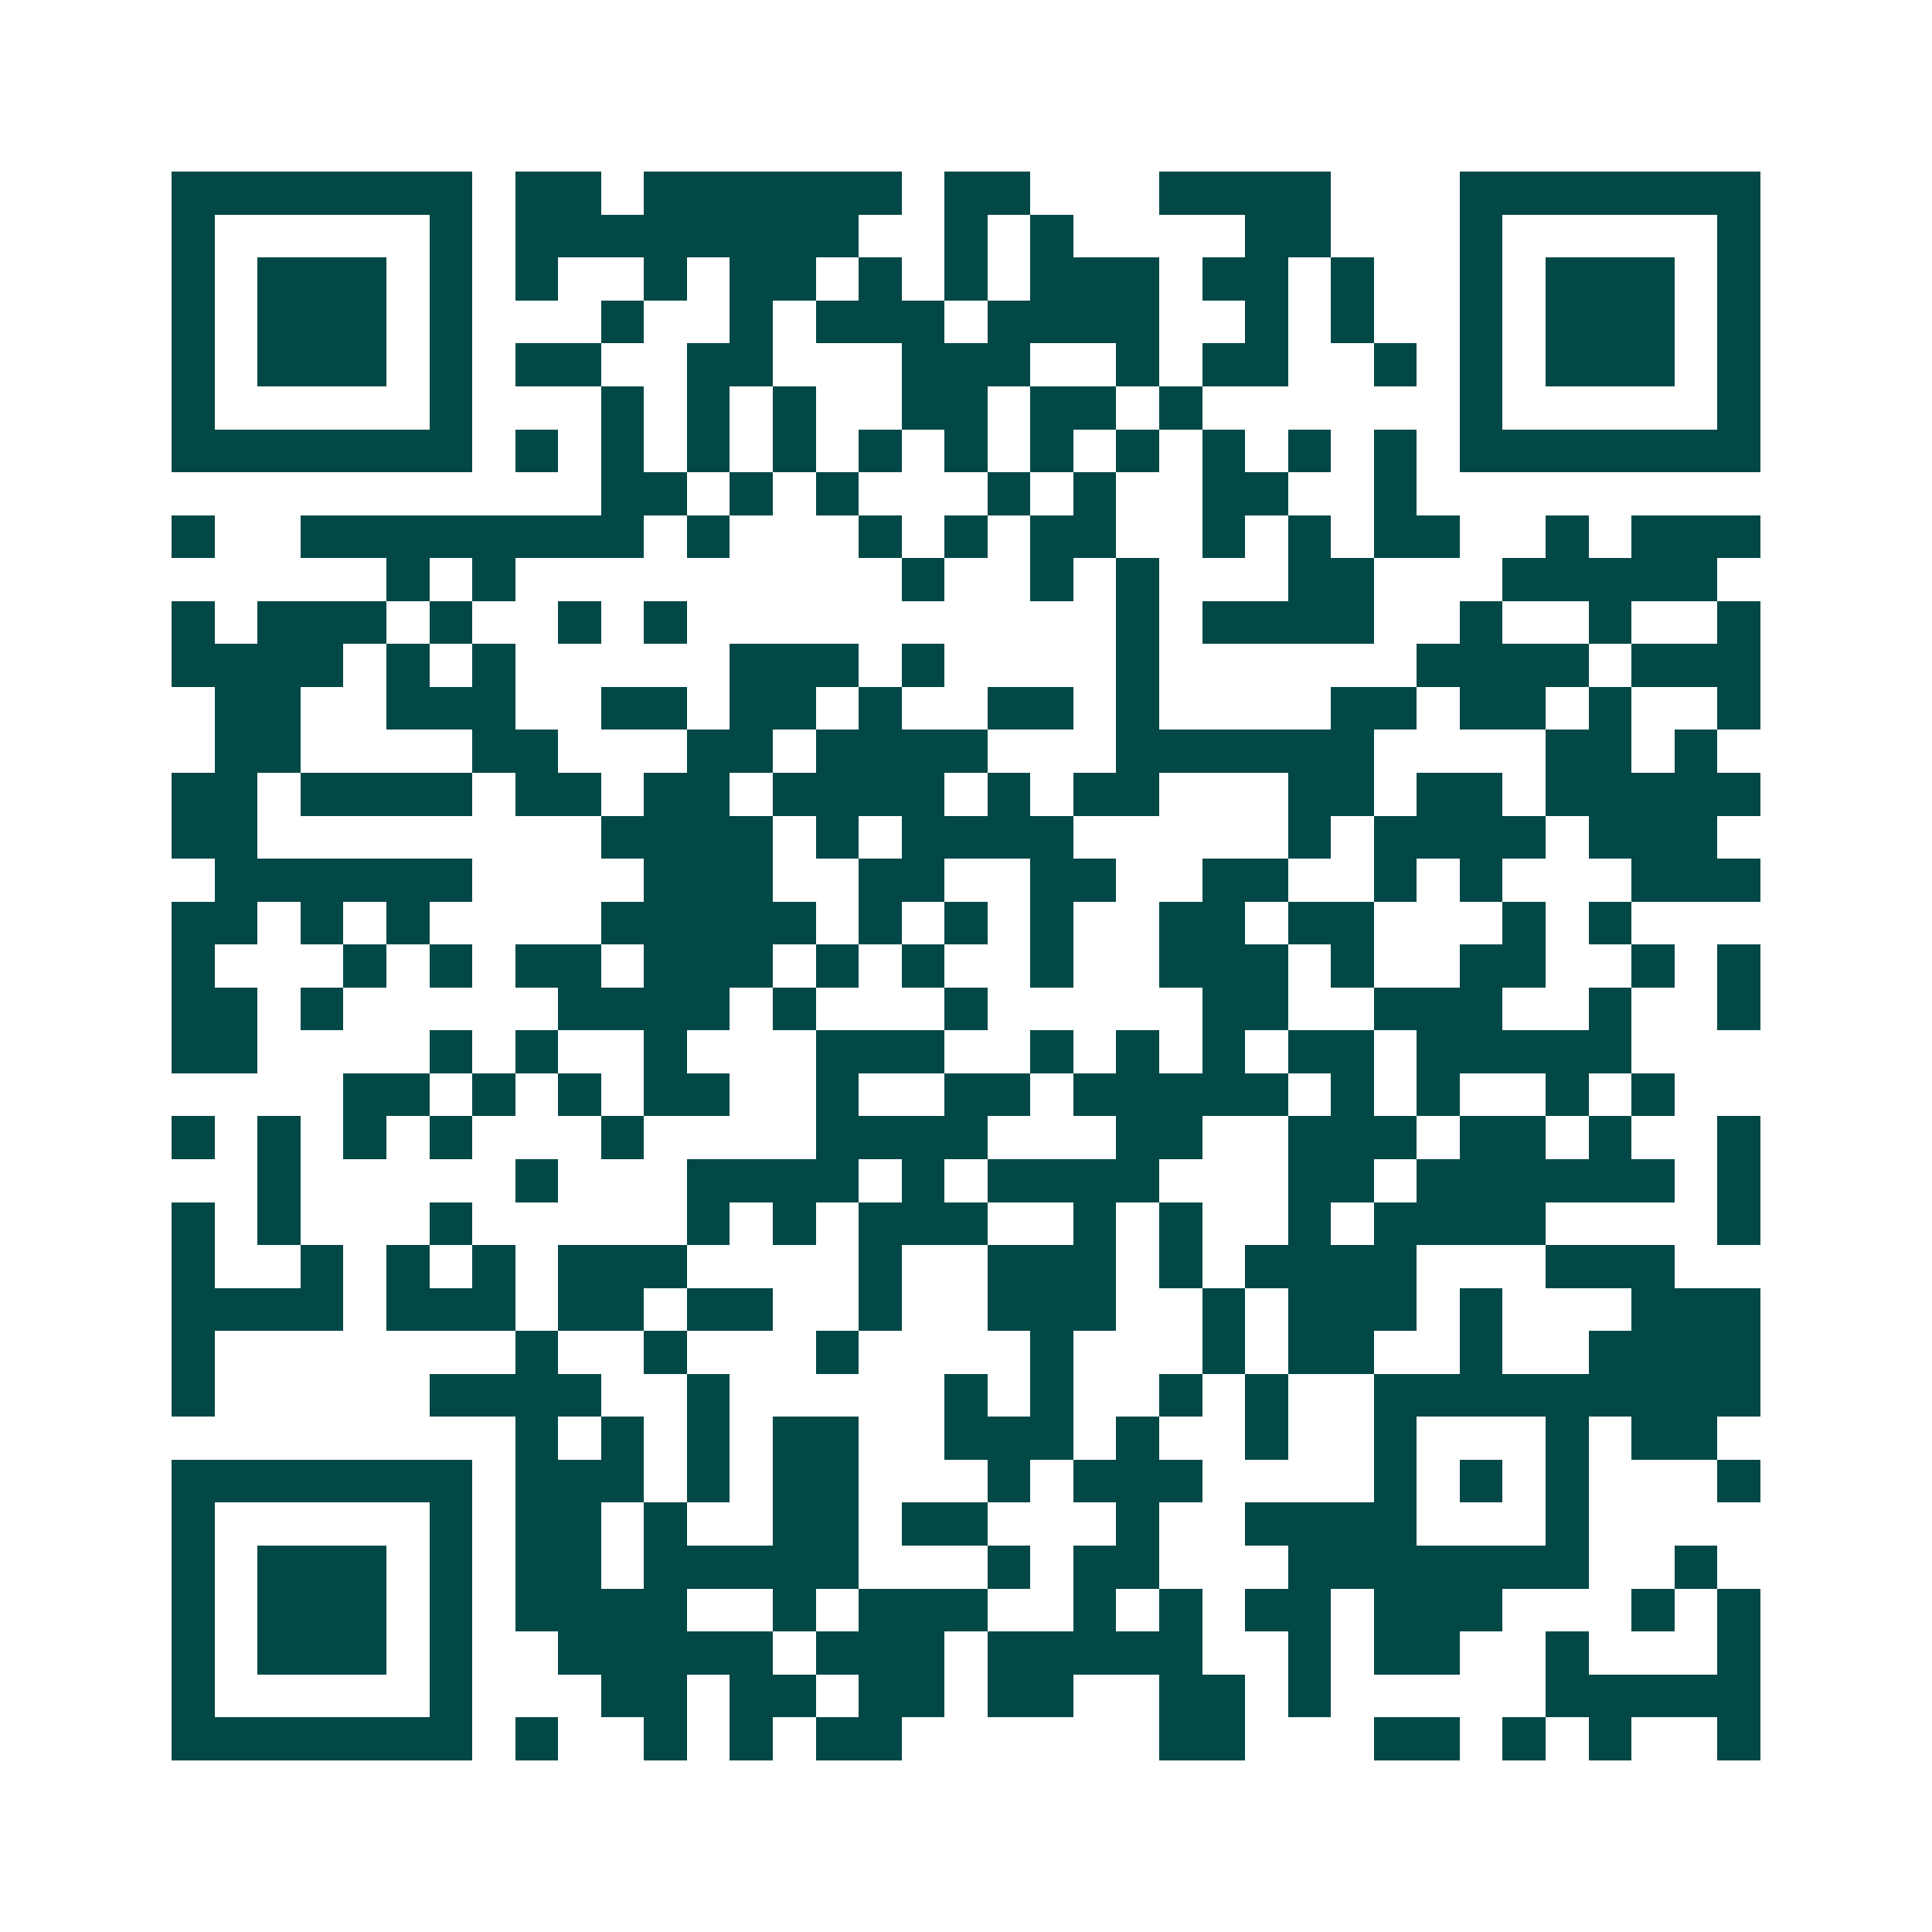 <svg xmlns="http://www.w3.org/2000/svg" width="200" height="200" viewBox="0 0 45 45" shape-rendering="crispEdges"><path fill="#ffffff" d="M0 0h45v45H0z"/><path stroke="#014847" d="M4 4.5h7m1 0h2m1 0h6m1 0h2m3 0h4m3 0h7M4 5.5h1m5 0h1m1 0h8m2 0h1m1 0h1m4 0h2m3 0h1m5 0h1M4 6.5h1m1 0h3m1 0h1m1 0h1m2 0h1m1 0h2m1 0h1m1 0h1m1 0h3m1 0h2m1 0h1m2 0h1m1 0h3m1 0h1M4 7.5h1m1 0h3m1 0h1m3 0h1m2 0h1m1 0h3m1 0h4m2 0h1m1 0h1m2 0h1m1 0h3m1 0h1M4 8.5h1m1 0h3m1 0h1m1 0h2m2 0h2m3 0h3m2 0h1m1 0h2m2 0h1m1 0h1m1 0h3m1 0h1M4 9.5h1m5 0h1m3 0h1m1 0h1m1 0h1m2 0h2m1 0h2m1 0h1m6 0h1m5 0h1M4 10.5h7m1 0h1m1 0h1m1 0h1m1 0h1m1 0h1m1 0h1m1 0h1m1 0h1m1 0h1m1 0h1m1 0h1m1 0h7M14 11.5h2m1 0h1m1 0h1m3 0h1m1 0h1m2 0h2m2 0h1M4 12.5h1m2 0h8m1 0h1m3 0h1m1 0h1m1 0h2m2 0h1m1 0h1m1 0h2m2 0h1m1 0h3M9 13.5h1m1 0h1m9 0h1m2 0h1m1 0h1m3 0h2m3 0h5M4 14.5h1m1 0h3m1 0h1m2 0h1m1 0h1m10 0h1m1 0h4m2 0h1m2 0h1m2 0h1M4 15.5h4m1 0h1m1 0h1m5 0h3m1 0h1m4 0h1m6 0h4m1 0h3M5 16.5h2m2 0h3m2 0h2m1 0h2m1 0h1m2 0h2m1 0h1m4 0h2m1 0h2m1 0h1m2 0h1M5 17.5h2m4 0h2m3 0h2m1 0h4m3 0h6m4 0h2m1 0h1M4 18.5h2m1 0h4m1 0h2m1 0h2m1 0h4m1 0h1m1 0h2m3 0h2m1 0h2m1 0h5M4 19.5h2m8 0h4m1 0h1m1 0h4m5 0h1m1 0h4m1 0h3M5 20.5h6m4 0h3m2 0h2m2 0h2m2 0h2m2 0h1m1 0h1m3 0h3M4 21.5h2m1 0h1m1 0h1m4 0h5m1 0h1m1 0h1m1 0h1m2 0h2m1 0h2m3 0h1m1 0h1M4 22.5h1m3 0h1m1 0h1m1 0h2m1 0h3m1 0h1m1 0h1m2 0h1m2 0h3m1 0h1m2 0h2m2 0h1m1 0h1M4 23.5h2m1 0h1m5 0h4m1 0h1m3 0h1m5 0h2m2 0h3m2 0h1m2 0h1M4 24.5h2m4 0h1m1 0h1m2 0h1m3 0h3m2 0h1m1 0h1m1 0h1m1 0h2m1 0h5M8 25.5h2m1 0h1m1 0h1m1 0h2m2 0h1m2 0h2m1 0h5m1 0h1m1 0h1m2 0h1m1 0h1M4 26.5h1m1 0h1m1 0h1m1 0h1m3 0h1m4 0h4m3 0h2m2 0h3m1 0h2m1 0h1m2 0h1M6 27.5h1m5 0h1m3 0h4m1 0h1m1 0h4m3 0h2m1 0h6m1 0h1M4 28.5h1m1 0h1m3 0h1m5 0h1m1 0h1m1 0h3m2 0h1m1 0h1m2 0h1m1 0h4m4 0h1M4 29.5h1m2 0h1m1 0h1m1 0h1m1 0h3m4 0h1m2 0h3m1 0h1m1 0h4m3 0h3M4 30.5h4m1 0h3m1 0h2m1 0h2m2 0h1m2 0h3m2 0h1m1 0h3m1 0h1m3 0h3M4 31.5h1m7 0h1m2 0h1m3 0h1m4 0h1m3 0h1m1 0h2m2 0h1m2 0h4M4 32.5h1m5 0h4m2 0h1m5 0h1m1 0h1m2 0h1m1 0h1m2 0h9M12 33.5h1m1 0h1m1 0h1m1 0h2m2 0h3m1 0h1m2 0h1m2 0h1m3 0h1m1 0h2M4 34.5h7m1 0h3m1 0h1m1 0h2m3 0h1m1 0h3m4 0h1m1 0h1m1 0h1m3 0h1M4 35.5h1m5 0h1m1 0h2m1 0h1m2 0h2m1 0h2m3 0h1m2 0h4m3 0h1M4 36.5h1m1 0h3m1 0h1m1 0h2m1 0h5m3 0h1m1 0h2m3 0h7m2 0h1M4 37.5h1m1 0h3m1 0h1m1 0h4m2 0h1m1 0h3m2 0h1m1 0h1m1 0h2m1 0h3m3 0h1m1 0h1M4 38.5h1m1 0h3m1 0h1m2 0h5m1 0h3m1 0h5m2 0h1m1 0h2m2 0h1m3 0h1M4 39.5h1m5 0h1m3 0h2m1 0h2m1 0h2m1 0h2m2 0h2m1 0h1m5 0h5M4 40.5h7m1 0h1m2 0h1m1 0h1m1 0h2m6 0h2m3 0h2m1 0h1m1 0h1m2 0h1"/></svg>
